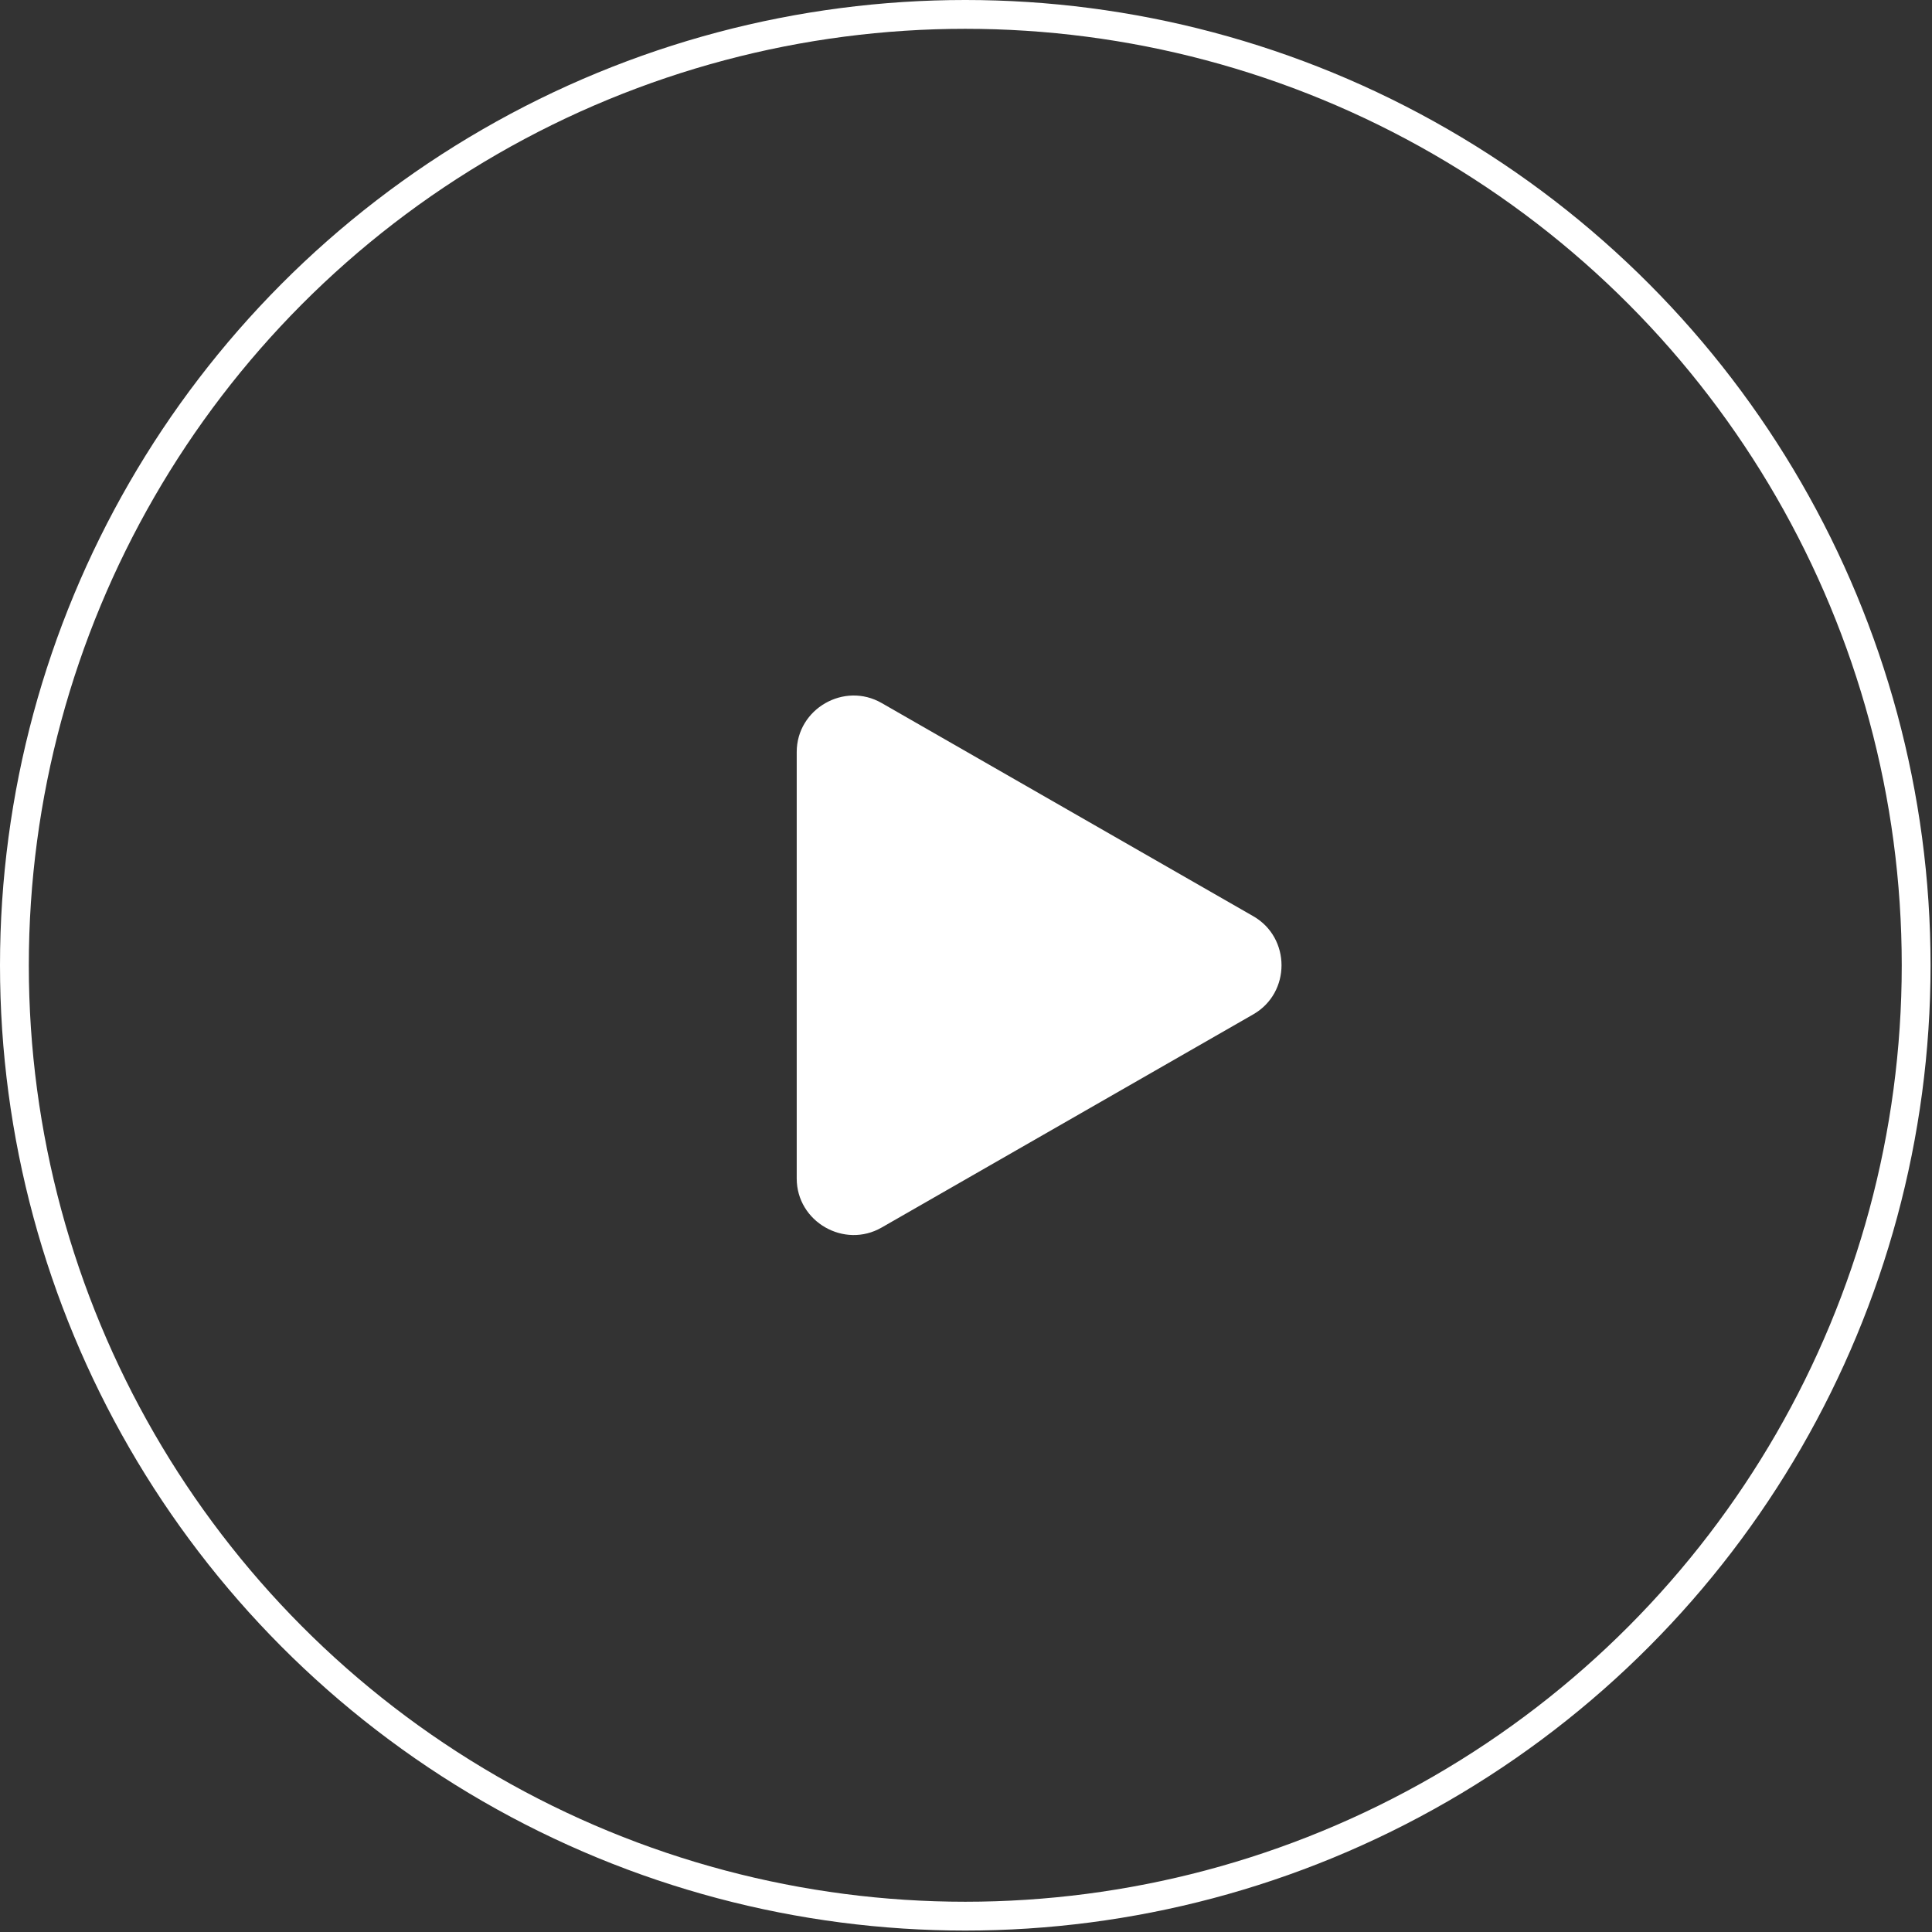 <?xml version="1.0" encoding="utf-8"?>
<!-- Generator: Adobe Illustrator 28.2.0, SVG Export Plug-In . SVG Version: 6.00 Build 0)  -->
<svg version="1.1" id="Capa_1" xmlns="http://www.w3.org/2000/svg" xmlns:xlink="http://www.w3.org/1999/xlink" x="0px" y="0px"
	 viewBox="0 0 134.1 134.1" style="enable-background:new 0 0 134.1 134.1;" xml:space="preserve">
<rect x="0" y="0" width="134.1" height="134.1" fill="#333333" stroke="none"/>
<style type="text/css">
	.st0{fill:none;stroke:#FFFFFF;stroke-width:2;stroke-miterlimit:10;}
	.st1{fill:#FFFFFF;}
</style>
<g>
	<circle class="st0" cx="67" cy="67" r="66"/>
	<path class="st1" d="M55.3,67V52.2c0-3,3.3-4.9,5.9-3.4l12.9,7.4L87,63.6c2.6,1.5,2.6,5.3,0,6.8l-12.9,7.4l-12.9,7.4
		c-2.6,1.5-5.9-0.4-5.9-3.4V67z"/>
</g>
</svg>
